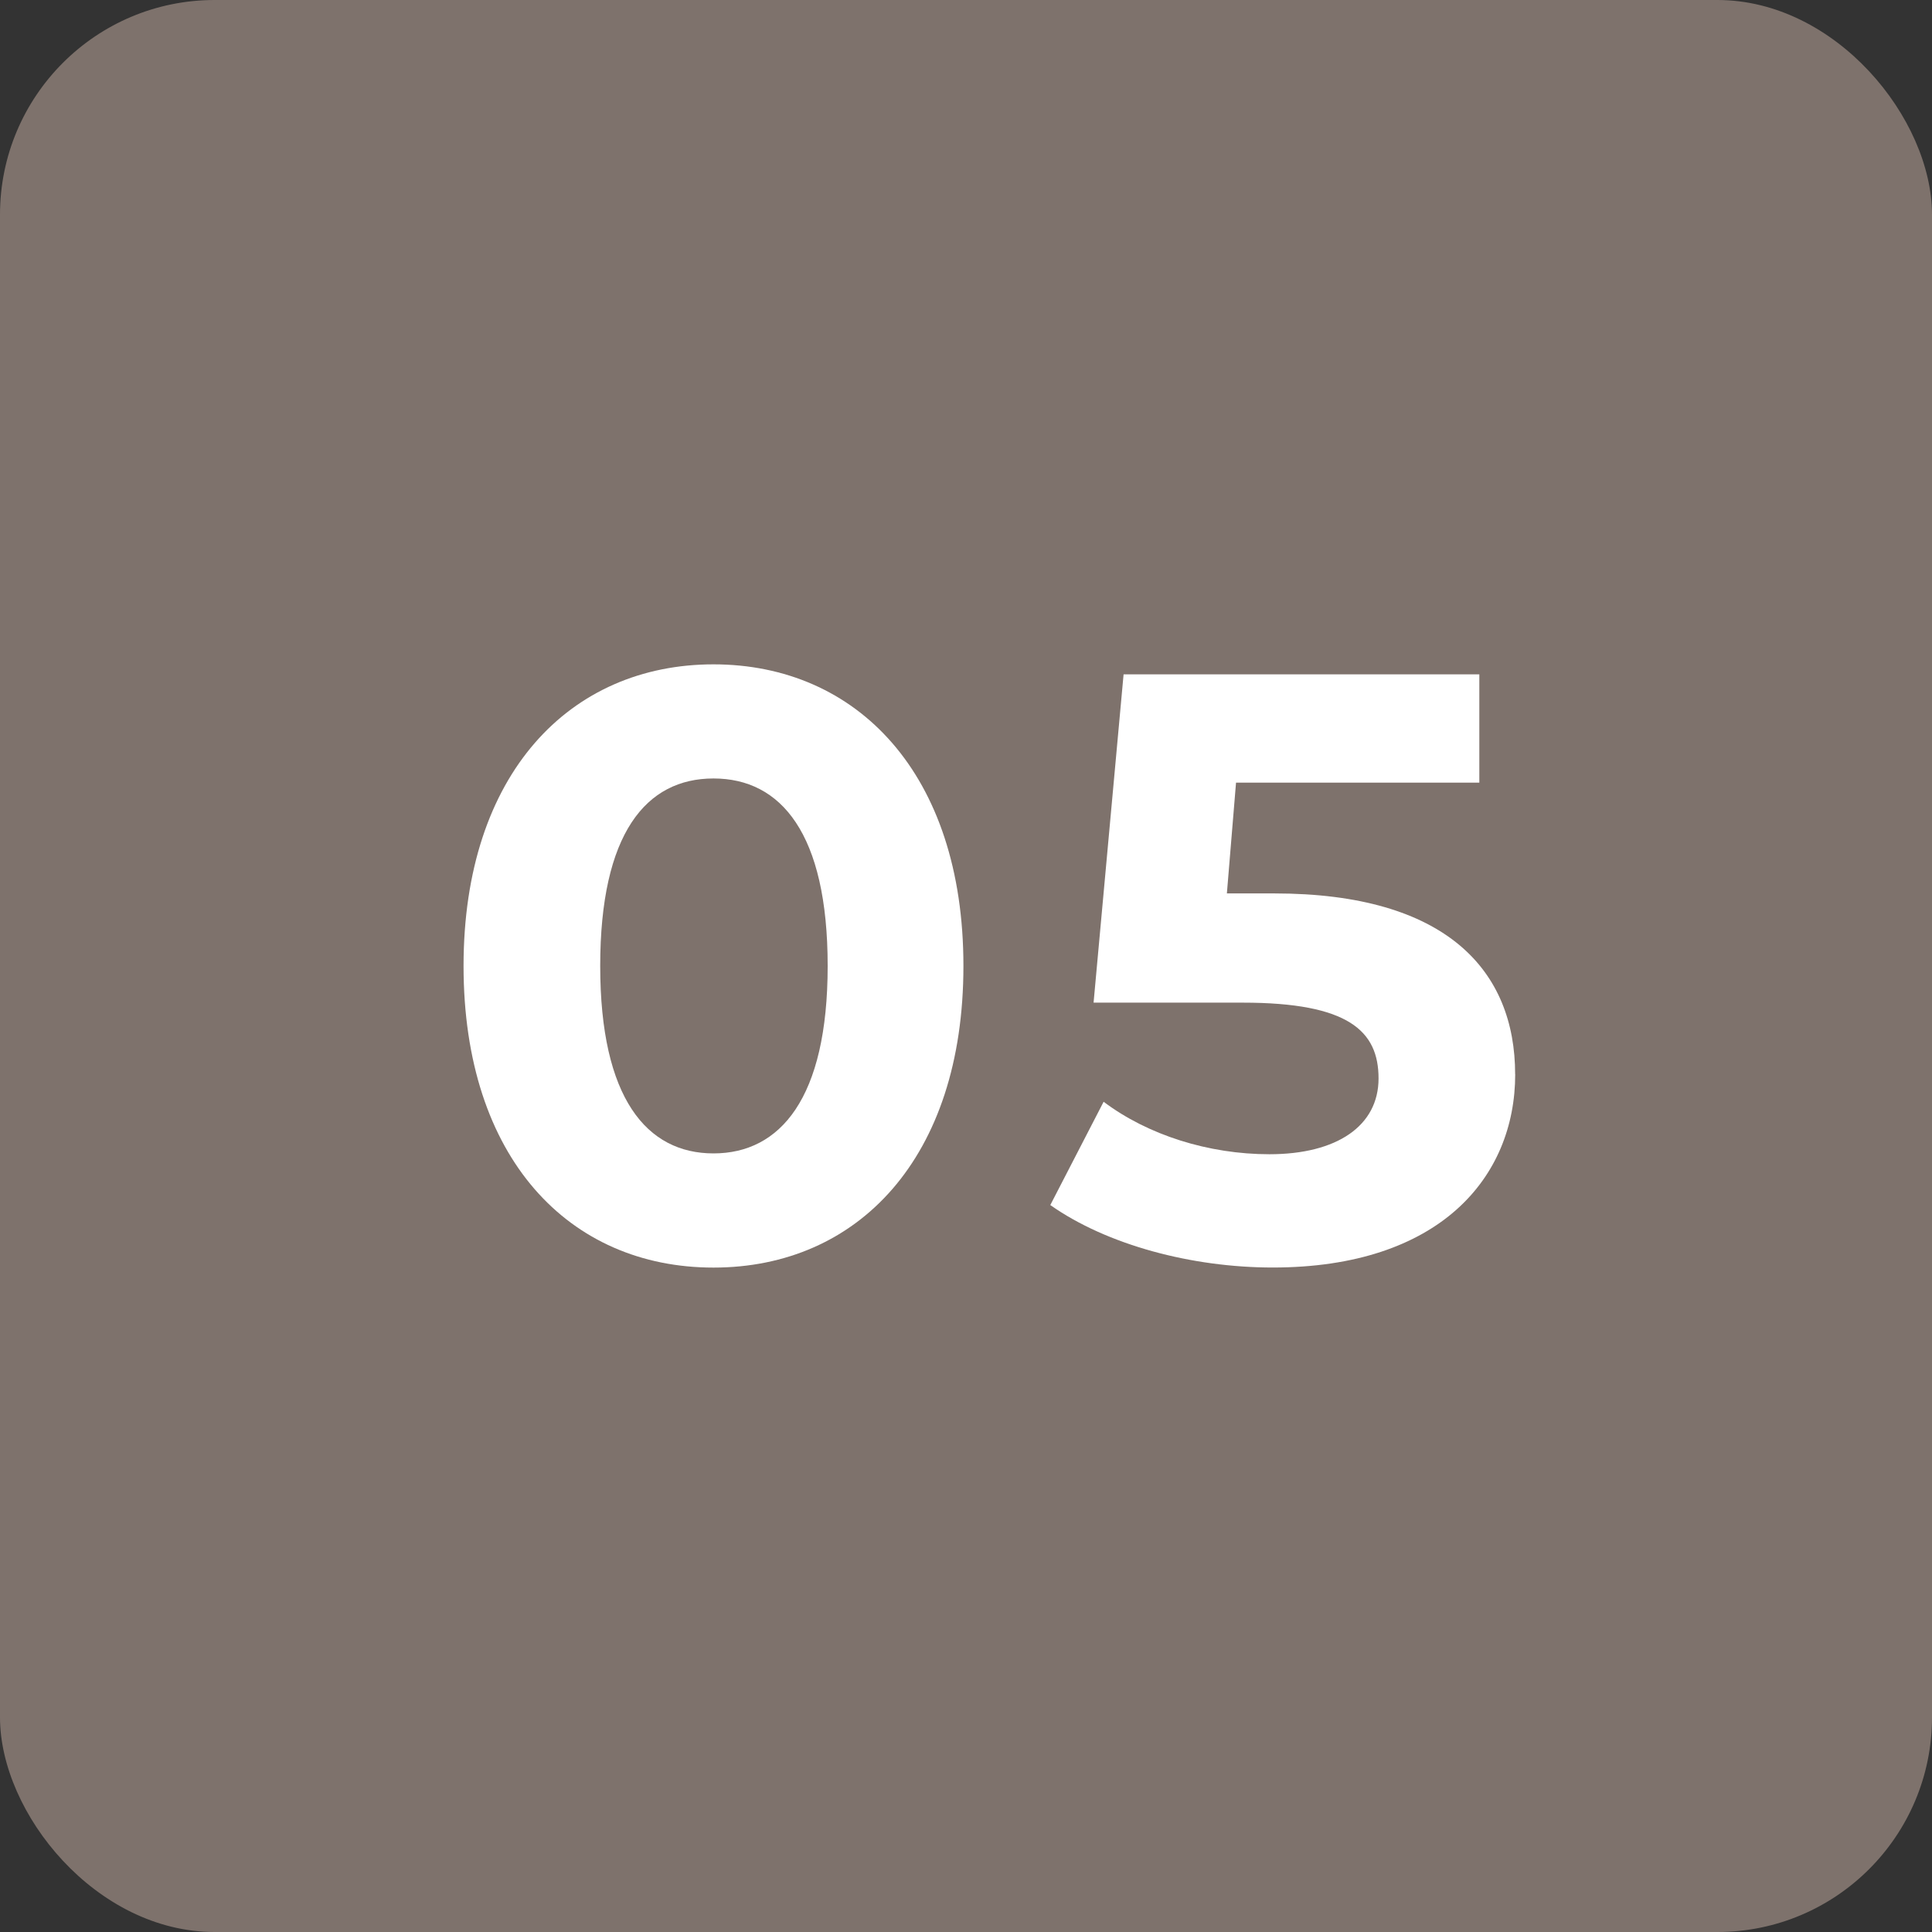 <?xml version="1.0" encoding="UTF-8"?><svg id="_レイヤー_1" xmlns="http://www.w3.org/2000/svg" viewBox="0 0 300 300"><rect x="0" y="0" width="300" height="300" fill="#333333" stroke="none"/><defs><style>.cls-1{fill:#7e726c;}.cls-1,.cls-2{stroke-width:0px;}.cls-2{fill:#fff;}</style></defs><rect class="cls-1" width="300" height="300" rx="33.33" ry="33.33"/><path class="cls-2" d="M71.98,149.99c0-29.88,16.56-46.83,38.81-46.83s38.81,16.95,38.81,46.83-16.43,46.84-38.81,46.84-38.81-16.94-38.81-46.84ZM128.52,149.99c0-20.57-7.25-29.11-17.73-29.11s-17.59,8.54-17.59,29.11,7.24,29.11,17.59,29.11,17.73-8.54,17.73-29.11Z"/><path class="cls-2" d="M235.28,166.81c0,16.04-11.77,30.01-37.65,30.01-12.55,0-25.74-3.5-34.54-9.7l8.28-16.04c6.86,5.17,16.3,8.15,25.74,8.15,10.48,0,16.95-4.4,16.95-11.77s-4.66-11.77-21.09-11.77h-23.16l4.66-50.98h55.24v16.82h-37.78l-1.42,17.2h7.37c26.78,0,37.39,12.03,37.39,28.08Z"/></svg>
